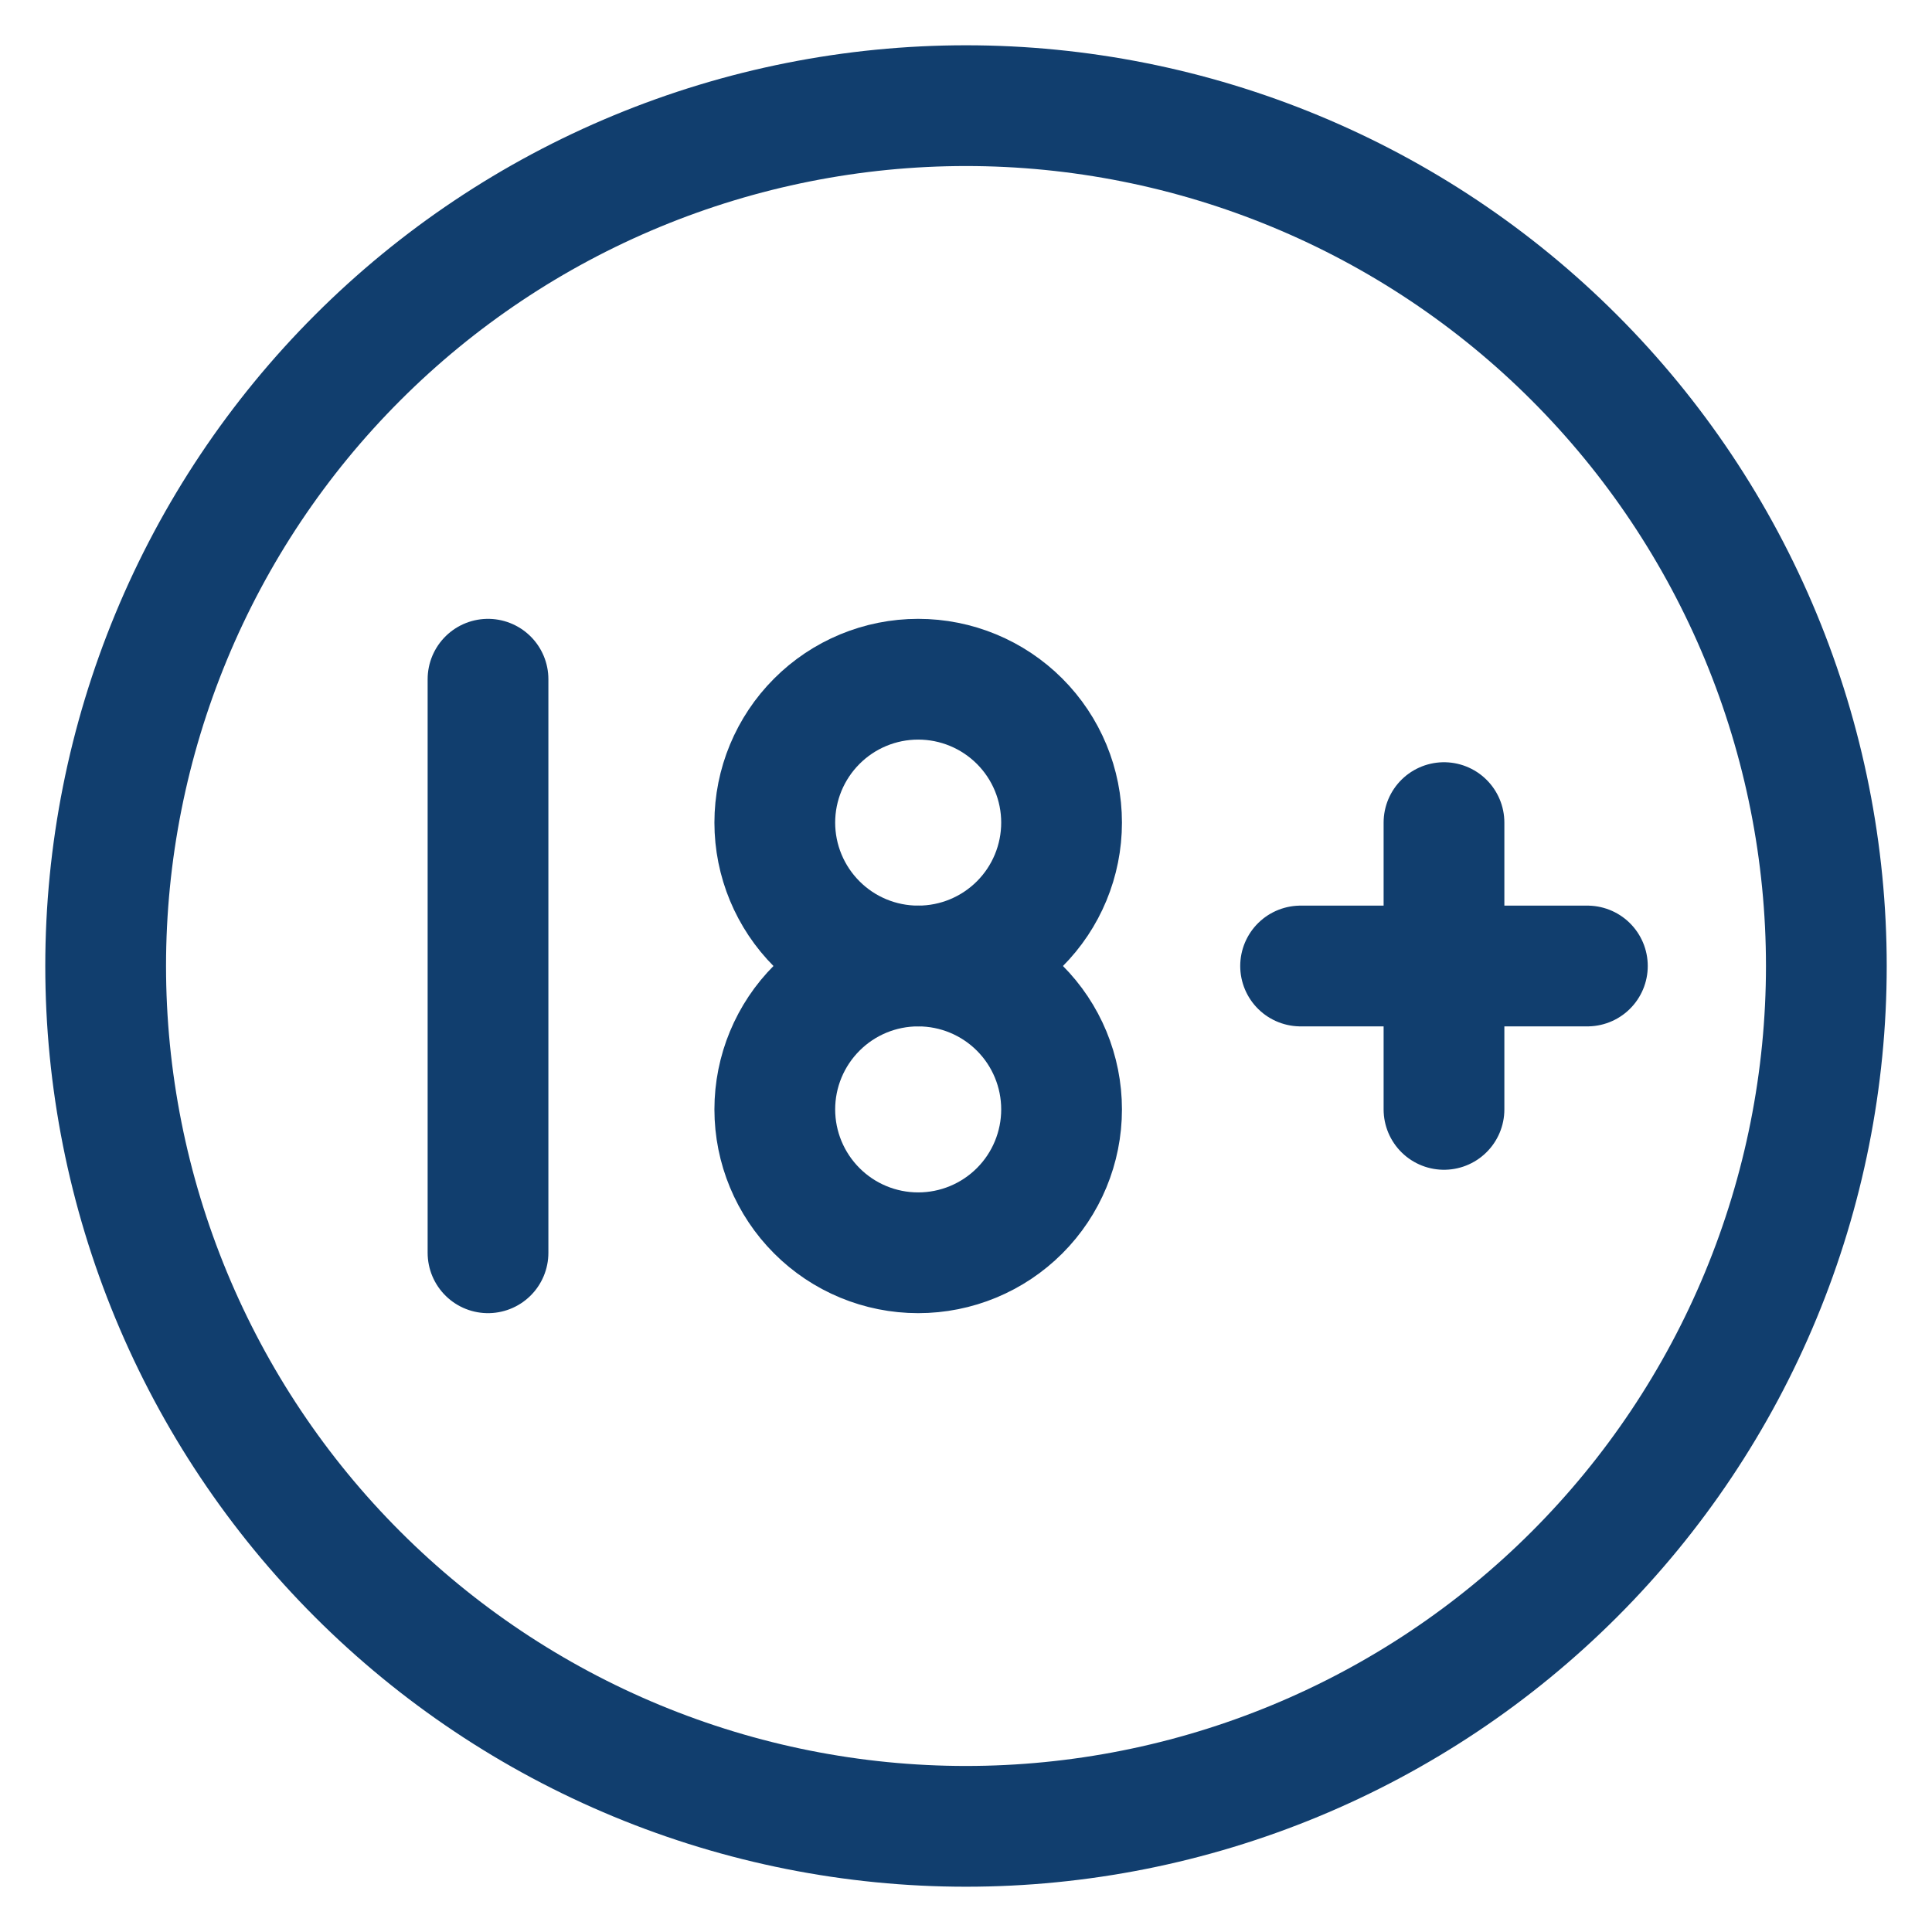 <svg width="32" height="32" viewBox="0 0 32 32" fill="none" xmlns="http://www.w3.org/2000/svg">
<path d="M1.75 16C1.75 17.871 2.119 19.724 2.835 21.453C3.551 23.182 4.6 24.753 5.924 26.076C7.247 27.399 8.818 28.449 10.547 29.165C12.276 29.881 14.129 30.25 16 30.25C17.871 30.25 19.724 29.881 21.453 29.165C23.182 28.449 24.753 27.399 26.076 26.076C27.399 24.753 28.449 23.182 29.165 21.453C29.881 19.724 30.25 17.871 30.25 16C30.25 14.129 29.881 12.276 29.165 10.547C28.449 8.818 27.399 7.247 26.076 5.924C24.753 4.6 23.182 3.551 21.453 2.835C19.724 2.119 17.871 1.75 16 1.75C14.129 1.75 12.276 2.119 10.547 2.835C8.818 3.551 7.247 4.6 5.924 5.924C4.6 7.247 3.551 8.818 2.835 10.547C2.119 12.276 1.75 14.129 1.75 16Z" stroke="#113E6E" stroke-width="2" stroke-linecap="round" stroke-linejoin="round"/>
<path d="M12.833 13.625C12.833 14.255 13.084 14.859 13.529 15.304C13.974 15.75 14.578 16 15.208 16C15.838 16 16.442 15.75 16.888 15.304C17.333 14.859 17.583 14.255 17.583 13.625C17.583 12.995 17.333 12.391 16.888 11.946C16.442 11.5 15.838 11.25 15.208 11.25C14.578 11.25 13.974 11.5 13.529 11.946C13.084 12.391 12.833 12.995 12.833 13.625Z" stroke="#113E6E" stroke-width="2" stroke-linecap="round" stroke-linejoin="round"/>
<path d="M8.083 20.75V11.25M21.542 16H26.292M23.917 13.625V18.375M12.833 18.375C12.833 19.005 13.084 19.609 13.529 20.054C13.974 20.5 14.578 20.75 15.208 20.75C15.838 20.75 16.442 20.5 16.888 20.054C17.333 19.609 17.583 19.005 17.583 18.375C17.583 17.745 17.333 17.141 16.888 16.696C16.442 16.25 15.838 16 15.208 16C14.578 16 13.974 16.25 13.529 16.696C13.084 17.141 12.833 17.745 12.833 18.375Z" stroke="#113E6E" stroke-width="2" stroke-linecap="round" stroke-linejoin="round"/>
</svg>
